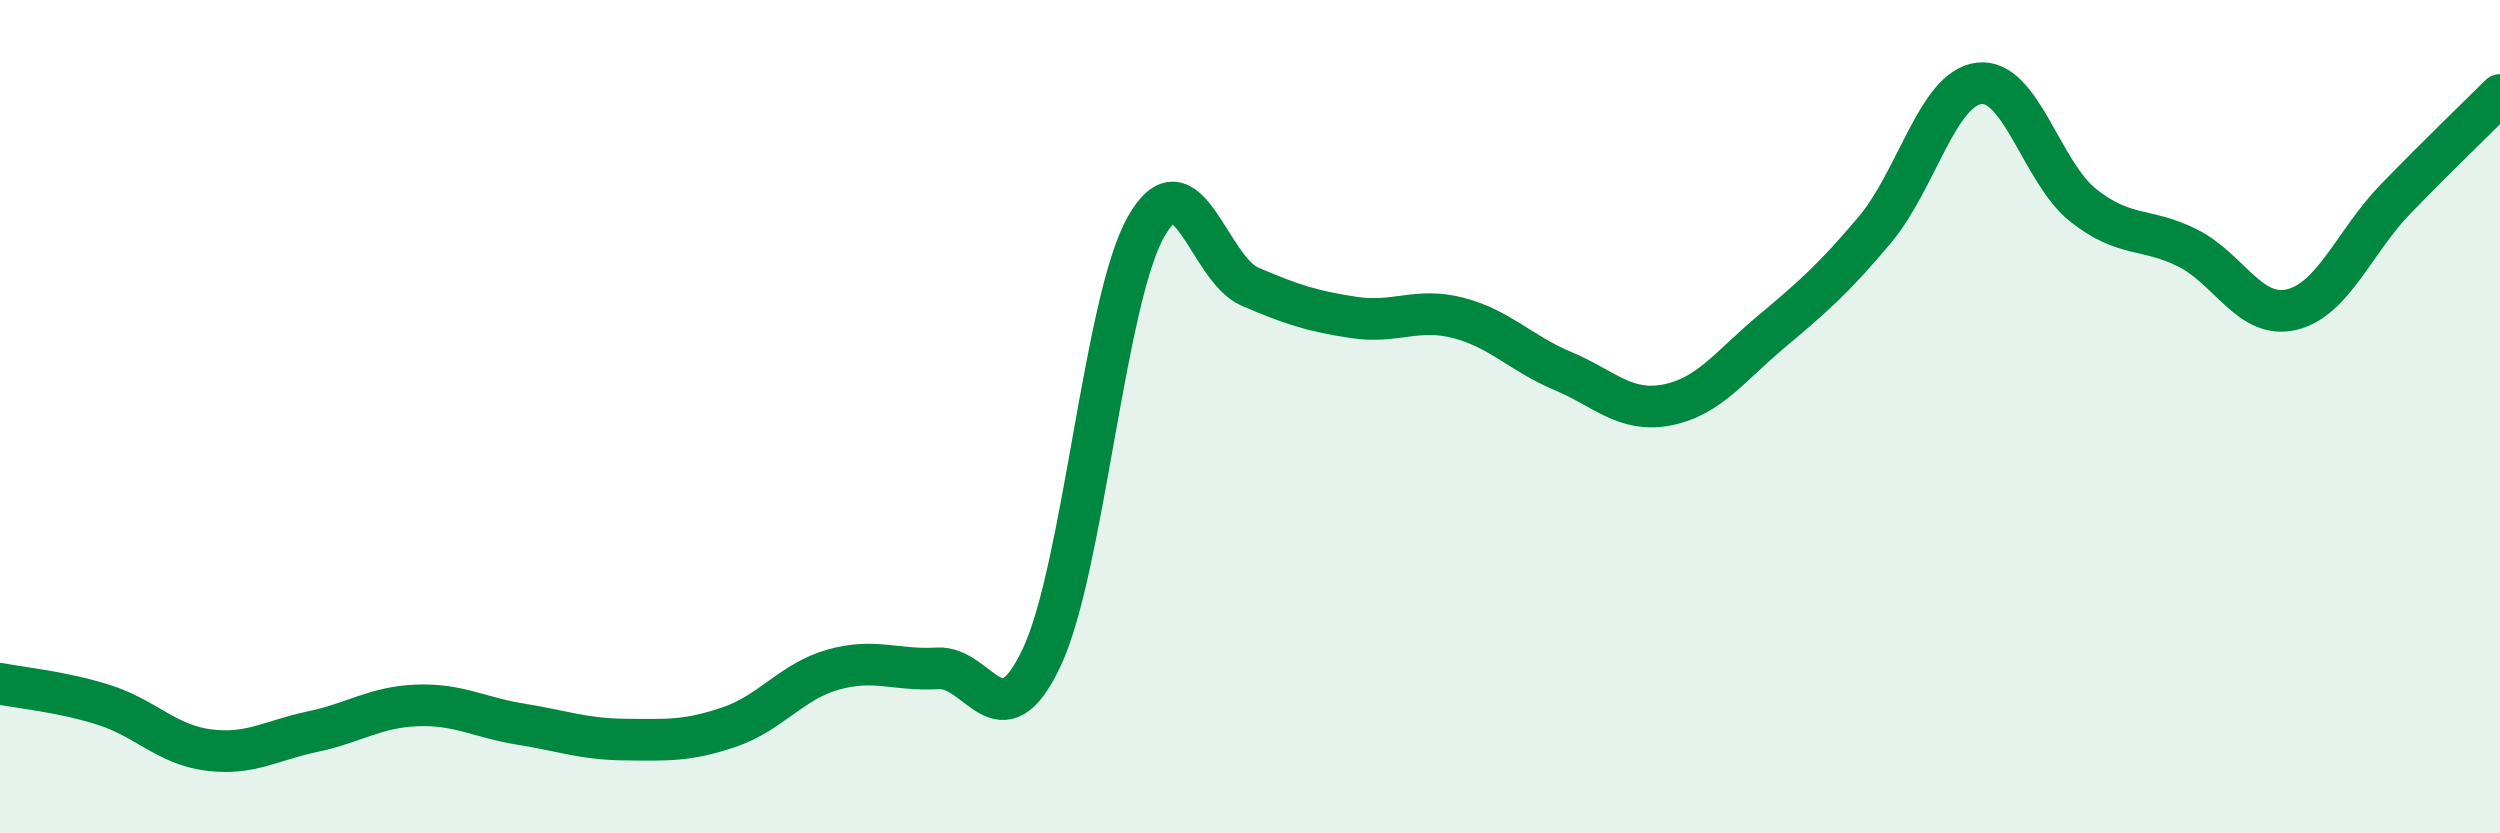 
    <svg width="60" height="20" viewBox="0 0 60 20" xmlns="http://www.w3.org/2000/svg">
      <path
        d="M 0,16.41 C 0.5,16.51 1.5,16.6 2.5,16.92 C 3.5,17.24 4,17.87 5,18 C 6,18.13 6.5,17.77 7.5,17.56 C 8.5,17.35 9,16.97 10,16.93 C 11,16.89 11.5,17.22 12.5,17.38 C 13.5,17.54 14,17.74 15,17.75 C 16,17.76 16.5,17.79 17.5,17.45 C 18.5,17.11 19,16.35 20,16.07 C 21,15.79 21.5,16.1 22.5,16.04 C 23.5,15.98 24,17.9 25,15.78 C 26,13.66 26.5,7.23 27.5,5.45 C 28.5,3.67 29,6.45 30,6.88 C 31,7.31 31.5,7.47 32.5,7.62 C 33.5,7.77 34,7.37 35,7.63 C 36,7.89 36.5,8.48 37.5,8.9 C 38.5,9.32 39,9.91 40,9.72 C 41,9.53 41.5,8.81 42.5,7.97 C 43.5,7.13 44,6.7 45,5.51 C 46,4.32 46.5,2.12 47.5,2 C 48.5,1.88 49,4.14 50,4.93 C 51,5.72 51.5,5.45 52.5,5.95 C 53.5,6.45 54,7.67 55,7.43 C 56,7.19 56.5,5.8 57.5,4.77 C 58.5,3.74 59.5,2.78 60,2.28L60 20L0 20Z"
        fill="#008740"
        opacity="0.1"
        stroke-linecap="round"
        stroke-linejoin="round"
      />
      <path
        d="M 0,16.41 C 0.5,16.51 1.5,16.6 2.5,16.92 C 3.5,17.24 4,17.87 5,18 C 6,18.13 6.5,17.77 7.5,17.56 C 8.5,17.35 9,16.97 10,16.93 C 11,16.89 11.5,17.22 12.5,17.38 C 13.5,17.54 14,17.74 15,17.75 C 16,17.76 16.5,17.79 17.5,17.45 C 18.5,17.11 19,16.35 20,16.07 C 21,15.79 21.5,16.1 22.5,16.04 C 23.5,15.98 24,17.9 25,15.78 C 26,13.66 26.5,7.23 27.5,5.45 C 28.5,3.67 29,6.45 30,6.88 C 31,7.31 31.5,7.47 32.5,7.62 C 33.5,7.77 34,7.37 35,7.63 C 36,7.89 36.5,8.48 37.5,8.9 C 38.5,9.32 39,9.91 40,9.72 C 41,9.53 41.5,8.81 42.5,7.97 C 43.5,7.13 44,6.7 45,5.51 C 46,4.32 46.5,2.12 47.5,2 C 48.5,1.88 49,4.14 50,4.93 C 51,5.72 51.5,5.45 52.5,5.95 C 53.5,6.45 54,7.67 55,7.43 C 56,7.19 56.5,5.8 57.5,4.77 C 58.5,3.74 59.5,2.78 60,2.28"
        stroke="#008740"
        stroke-width="1"
        fill="none"
        stroke-linecap="round"
        stroke-linejoin="round"
      />
    </svg>
  